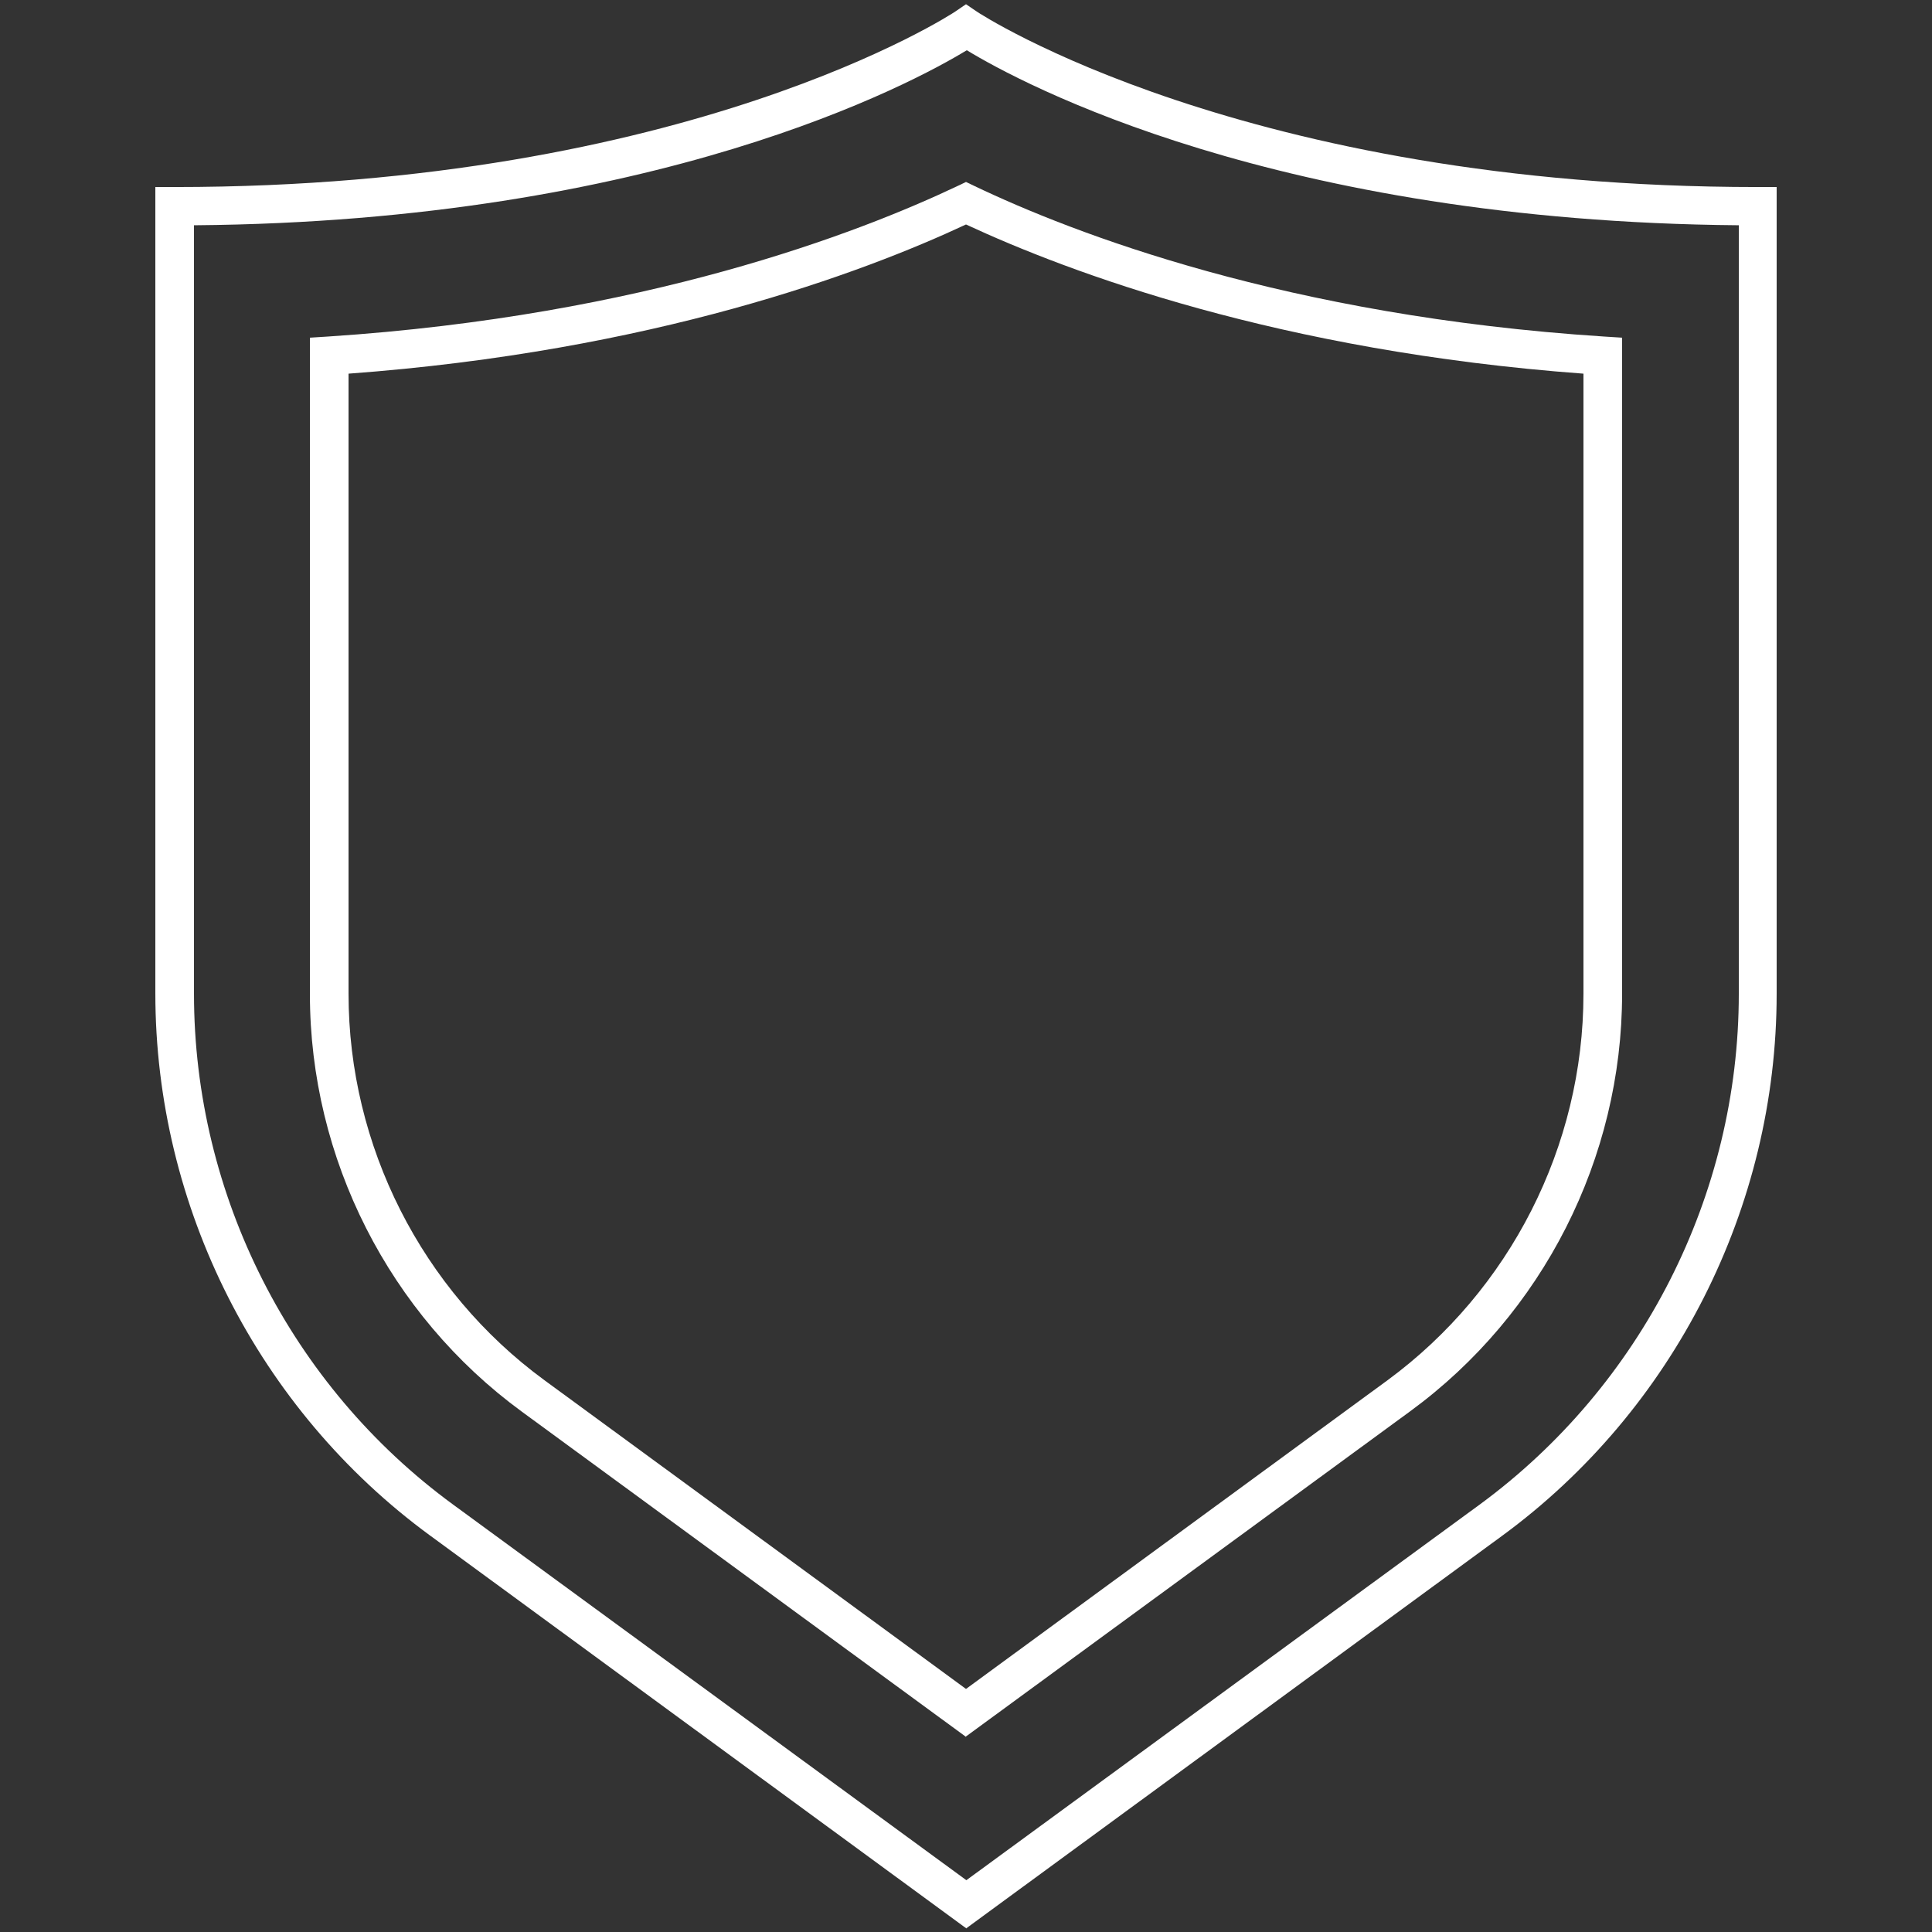<?xml version="1.0" encoding="UTF-8"?>
<svg xmlns="http://www.w3.org/2000/svg" width="32" height="32" viewBox="0 0 32 32" fill="none">
  <rect x="0" y="0" width="32" height="32" fill="#333333" stroke="none"/>
  <path d="M16 31.936L7.123 25.433C4.275 23.347 2.573 19.987 2.573 16.454V3.098H2.893C11.392 3.098 15.776 0.224 15.821 0.192L16 0.07L16.179 0.192C16.224 0.224 20.608 3.098 29.107 3.098H29.427V16.461C29.427 19.994 27.725 23.354 24.877 25.44L16 31.942V31.936ZM3.213 3.731V16.461C3.213 19.795 4.819 22.957 7.507 24.922L16.006 31.142L24.506 24.922C27.194 22.95 28.8 19.789 28.8 16.461V3.731C21.152 3.667 16.915 1.382 16.013 0.832C15.11 1.382 10.874 3.667 3.226 3.731H3.213Z" fill="white"></path>
  <path d="M16 28.768L8.64 23.379C6.445 21.773 5.133 19.187 5.133 16.467V5.593L5.434 5.574C10.675 5.229 14.221 3.859 15.866 3.078L16 3.014L16.134 3.078C17.779 3.865 21.325 5.235 26.566 5.574L26.867 5.593V16.461C26.867 19.181 25.555 21.766 23.36 23.373L16 28.761V28.768ZM5.773 6.189V16.461C5.773 18.976 6.982 21.369 9.018 22.861L16 27.974L22.982 22.861C25.011 21.369 26.227 18.982 26.227 16.461V6.189C21.184 5.817 17.709 4.512 16 3.718C14.291 4.518 10.816 5.817 5.773 6.189Z" fill="white"></path>
</svg>
